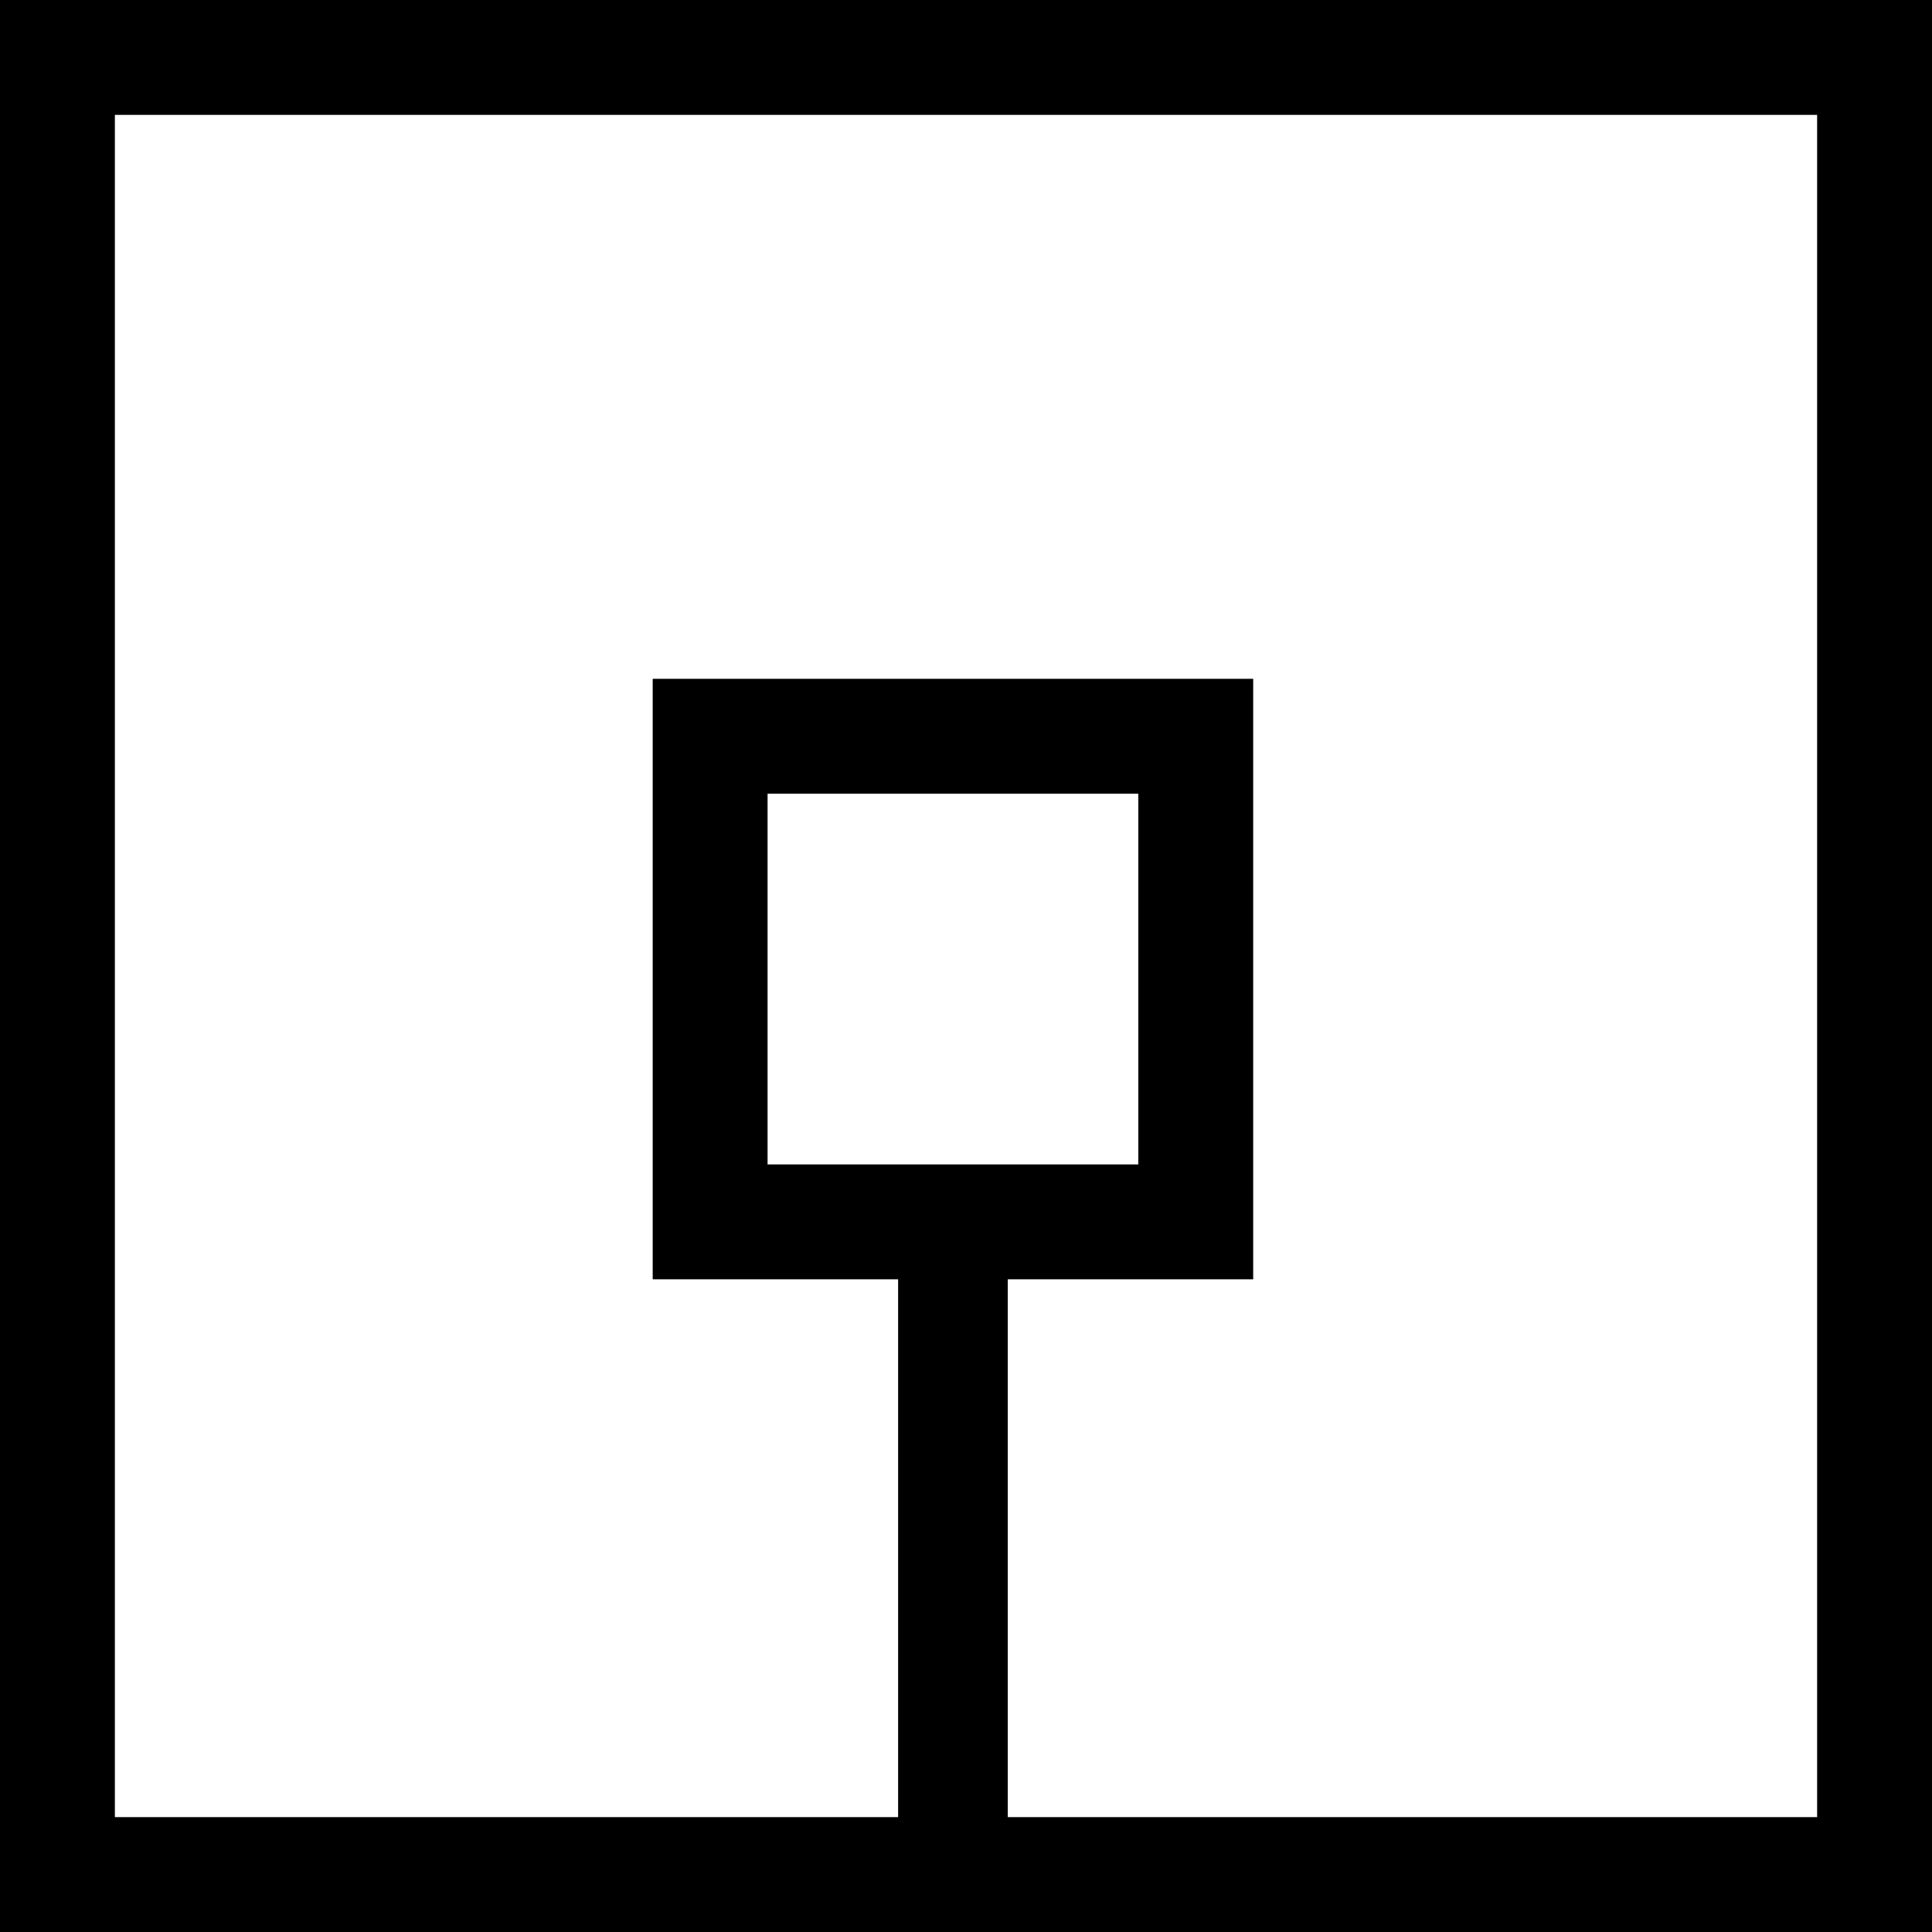 <?xml version="1.0" encoding="UTF-8"?> <svg xmlns="http://www.w3.org/2000/svg" width="74" height="74" viewBox="0 0 74 74" fill="none"> <path d="M36.5 47.5V71.5" stroke="black" stroke-width="4.2"></path> <rect x="2.2" y="2.2" width="69.6" height="69.6" stroke="black" stroke-width="4.4"></rect> <rect x="27.2" y="28.2" width="18.6" height="18.6" stroke="black" stroke-width="4.4"></rect> </svg> 